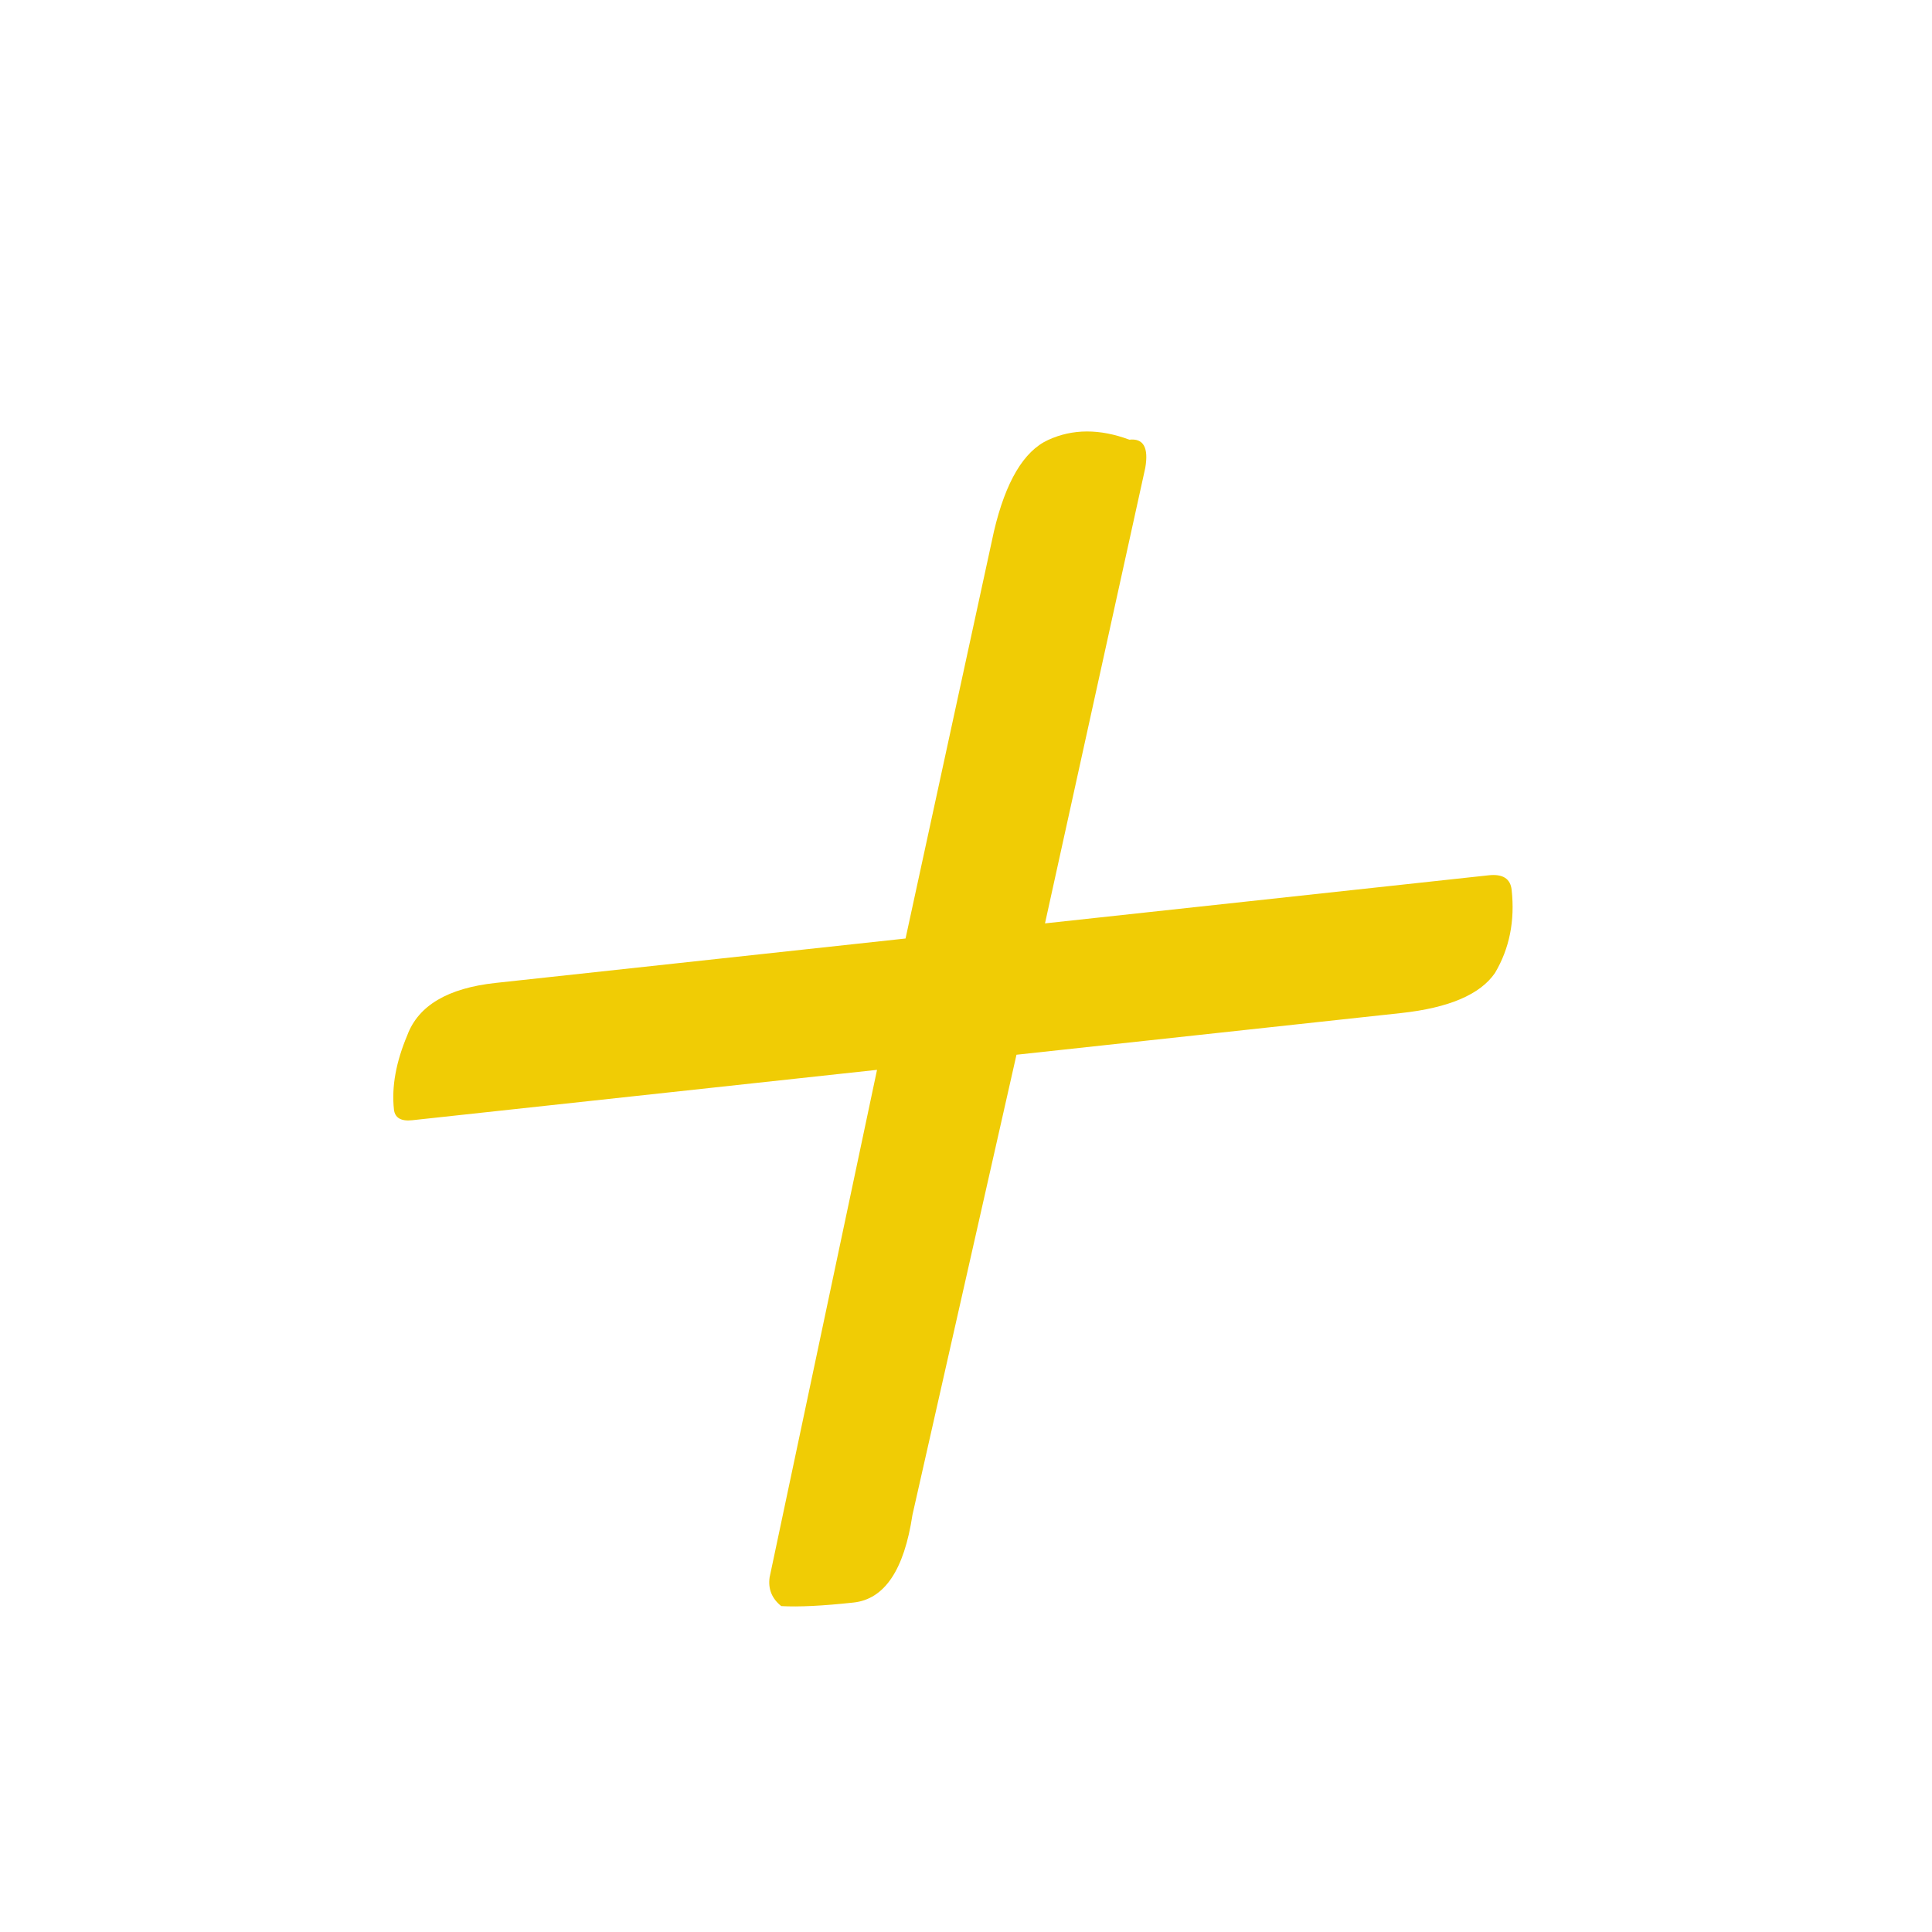 <?xml version="1.0" encoding="UTF-8"?> <svg xmlns="http://www.w3.org/2000/svg" width="100" height="100" viewBox="0 0 100 100" fill="none"><g clip-path="url(#clip0_45_938)"><path d="M39.834 81.647L45.395 55.375L21.336 57.983C20.753 58.046 20.438 57.859 20.39 57.422C20.264 56.255 20.494 54.976 21.081 53.585C21.652 52.048 23.177 51.145 25.655 50.876L46.871 48.577L51.447 27.501C52.053 24.927 52.989 23.351 54.254 22.771C55.518 22.191 56.919 22.187 58.457 22.758C59.186 22.679 59.46 23.166 59.279 24.218L54.089 47.794L77.054 45.305C77.784 45.226 78.18 45.478 78.243 46.062C78.417 47.665 78.129 49.098 77.381 50.359C76.617 51.475 74.995 52.167 72.516 52.436L52.613 54.593L47.228 78.412C46.799 81.261 45.783 82.773 44.179 82.947C42.575 83.121 41.328 83.182 40.437 83.131C39.952 82.741 39.751 82.246 39.834 81.647Z" fill="#F0CC05"></path></g><defs><clipPath id="clip0_45_938"><rect width="100" height="100" fill="white"></rect></clipPath></defs></svg> 